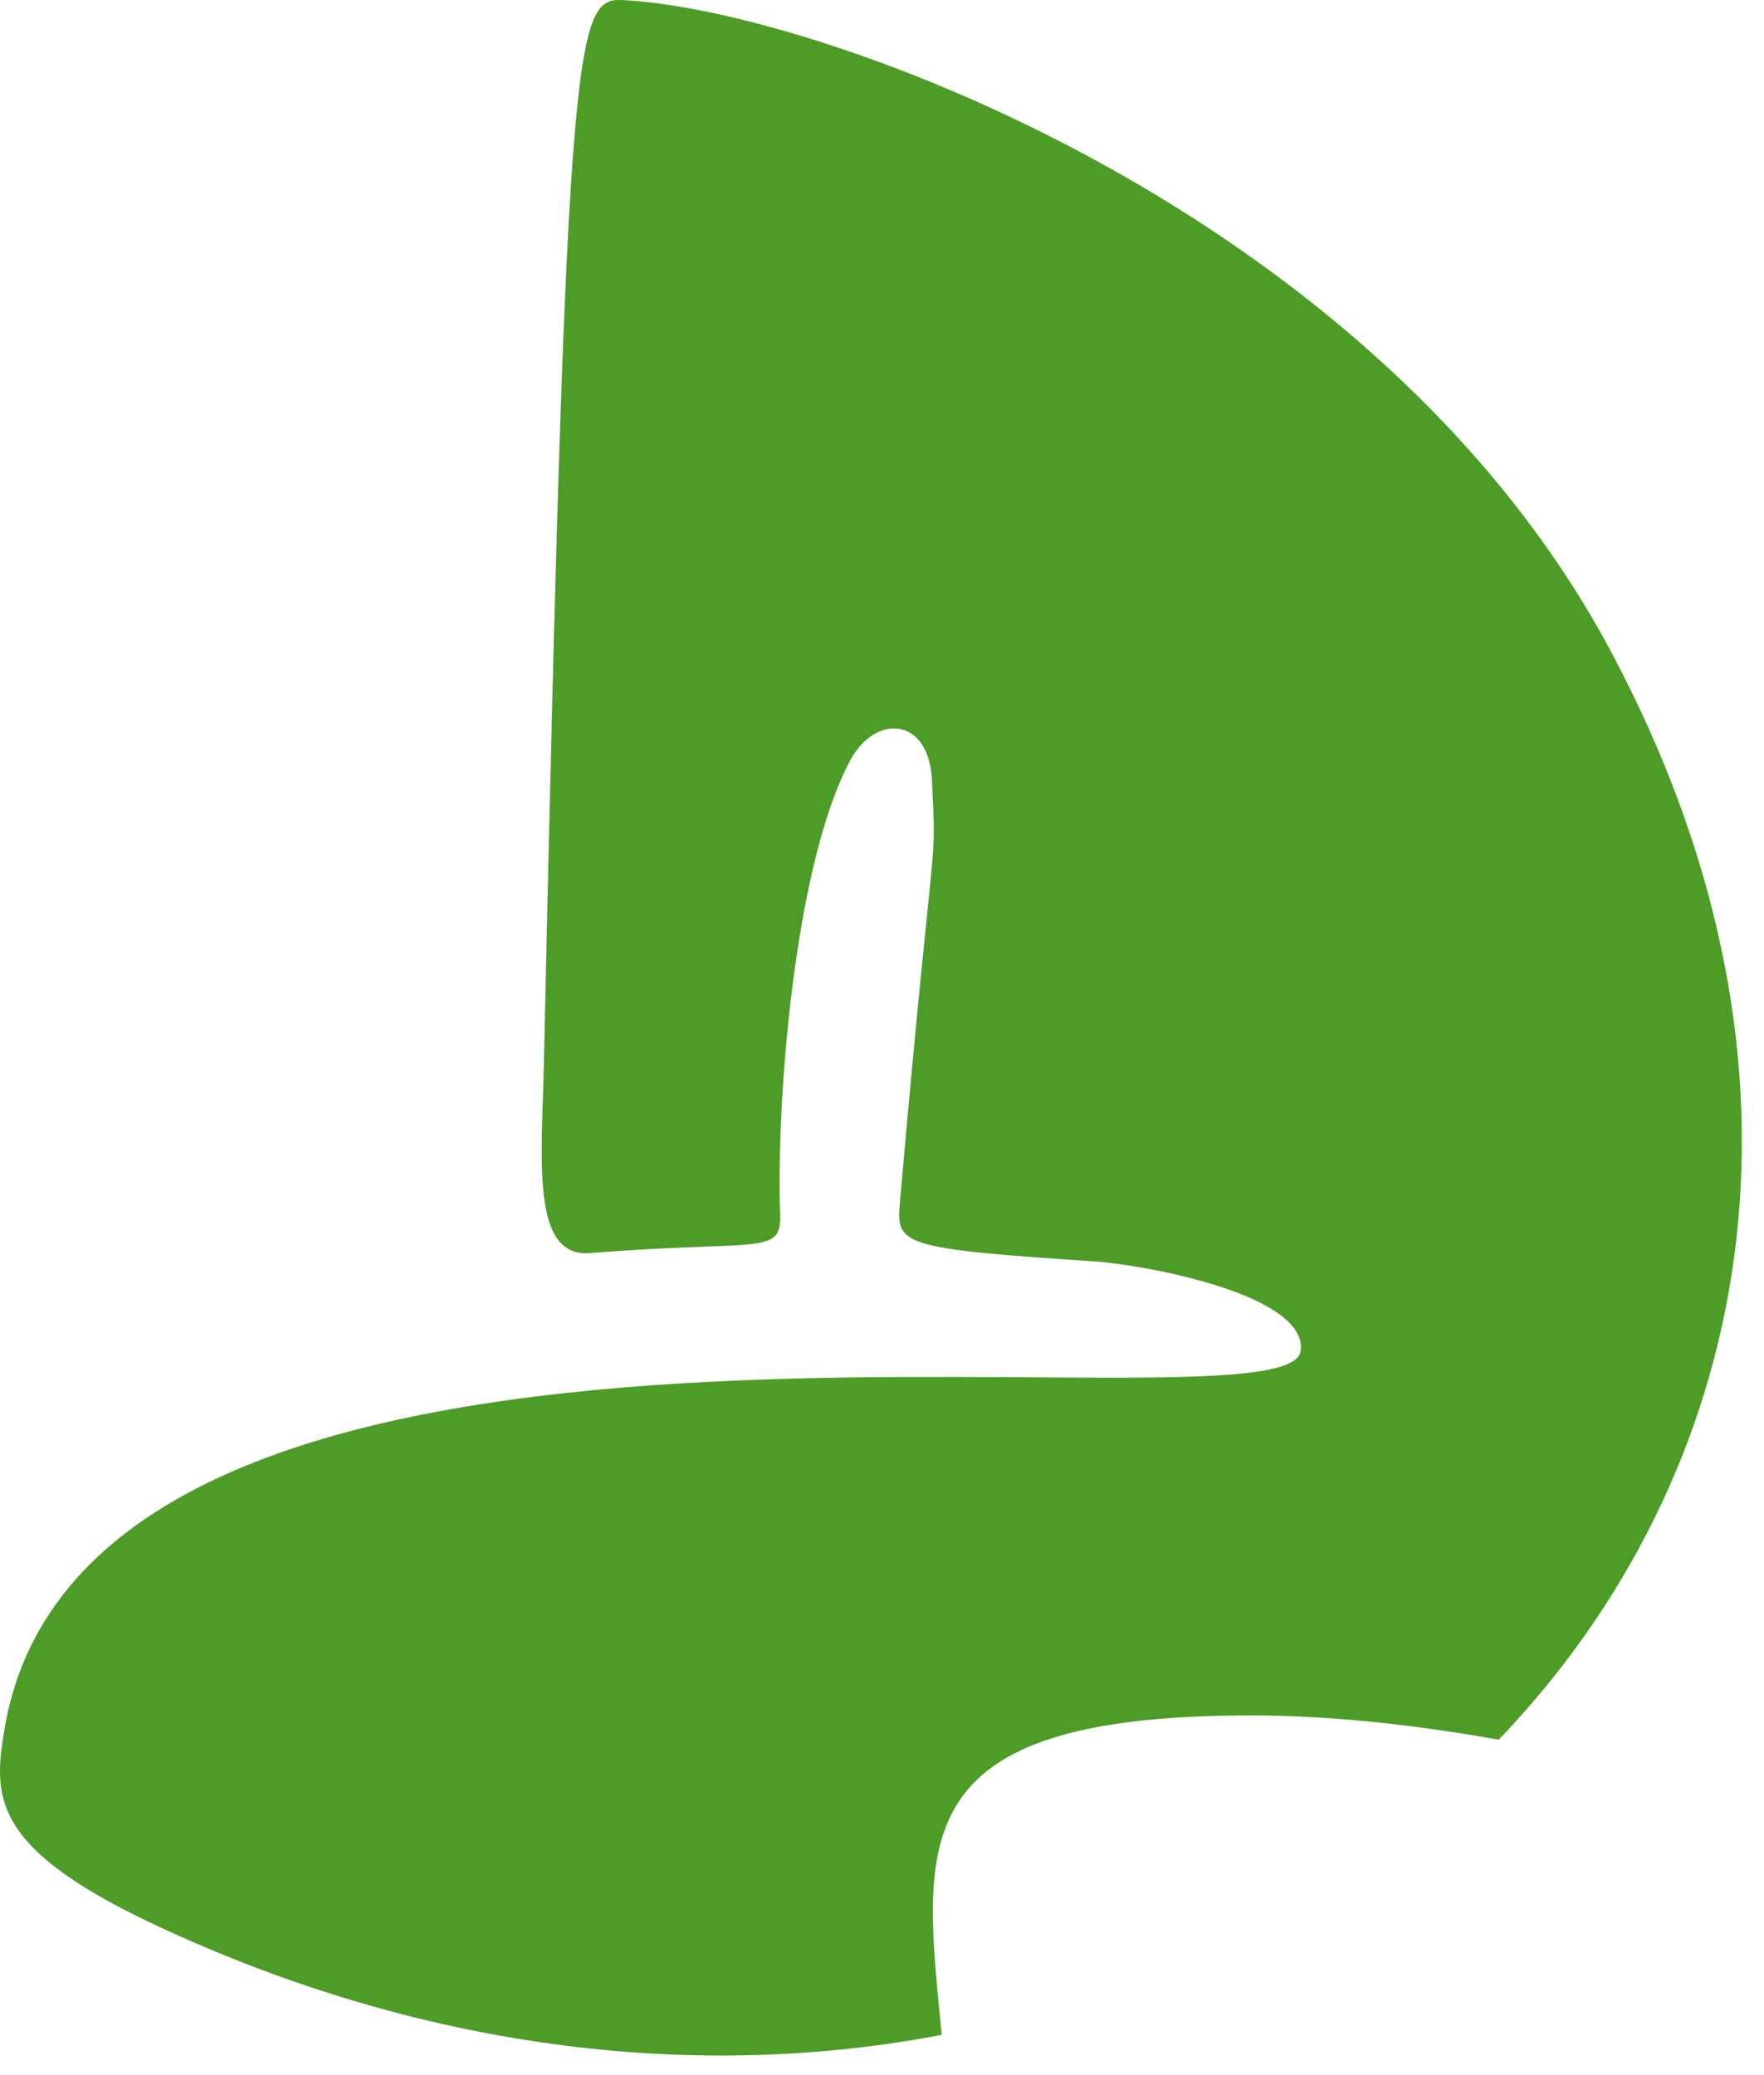 <?xml version="1.0" encoding="utf-8"?>
<svg xmlns="http://www.w3.org/2000/svg" fill="none" height="100%" overflow="visible" preserveAspectRatio="none" style="display: block;" viewBox="0 0 34 40" width="100%">
<path d="M24.089 33.066C25.815 33.066 27.527 33.29 28.887 33.535C33.757 28.448 35.401 20.734 31.06 12.576C26.547 4.093 15.905 0.24 12.084 0.006C11.101 -0.054 10.929 -0.072 10.482 20.547C10.442 22.362 10.234 24.244 11.368 24.154C14.644 23.894 15.067 24.213 15.037 23.402C14.958 21.301 15.303 16.659 16.396 14.643C16.878 13.757 17.903 13.82 17.962 15.033C18.053 16.912 18.021 15.457 17.341 23.229C17.275 23.997 17.427 24.073 21.083 24.314C22.087 24.381 25.23 24.965 25.068 26.048C24.8 27.837 1.768 23.489 0.09 33.312C-0.143 34.672 -0.168 35.656 3.179 37.193C8.379 39.58 13.569 40.099 18.15 39.224C17.797 35.516 17.355 33.067 24.089 33.067V33.066Z" fill="#4D9C27" id="vector_49"/>
</svg>